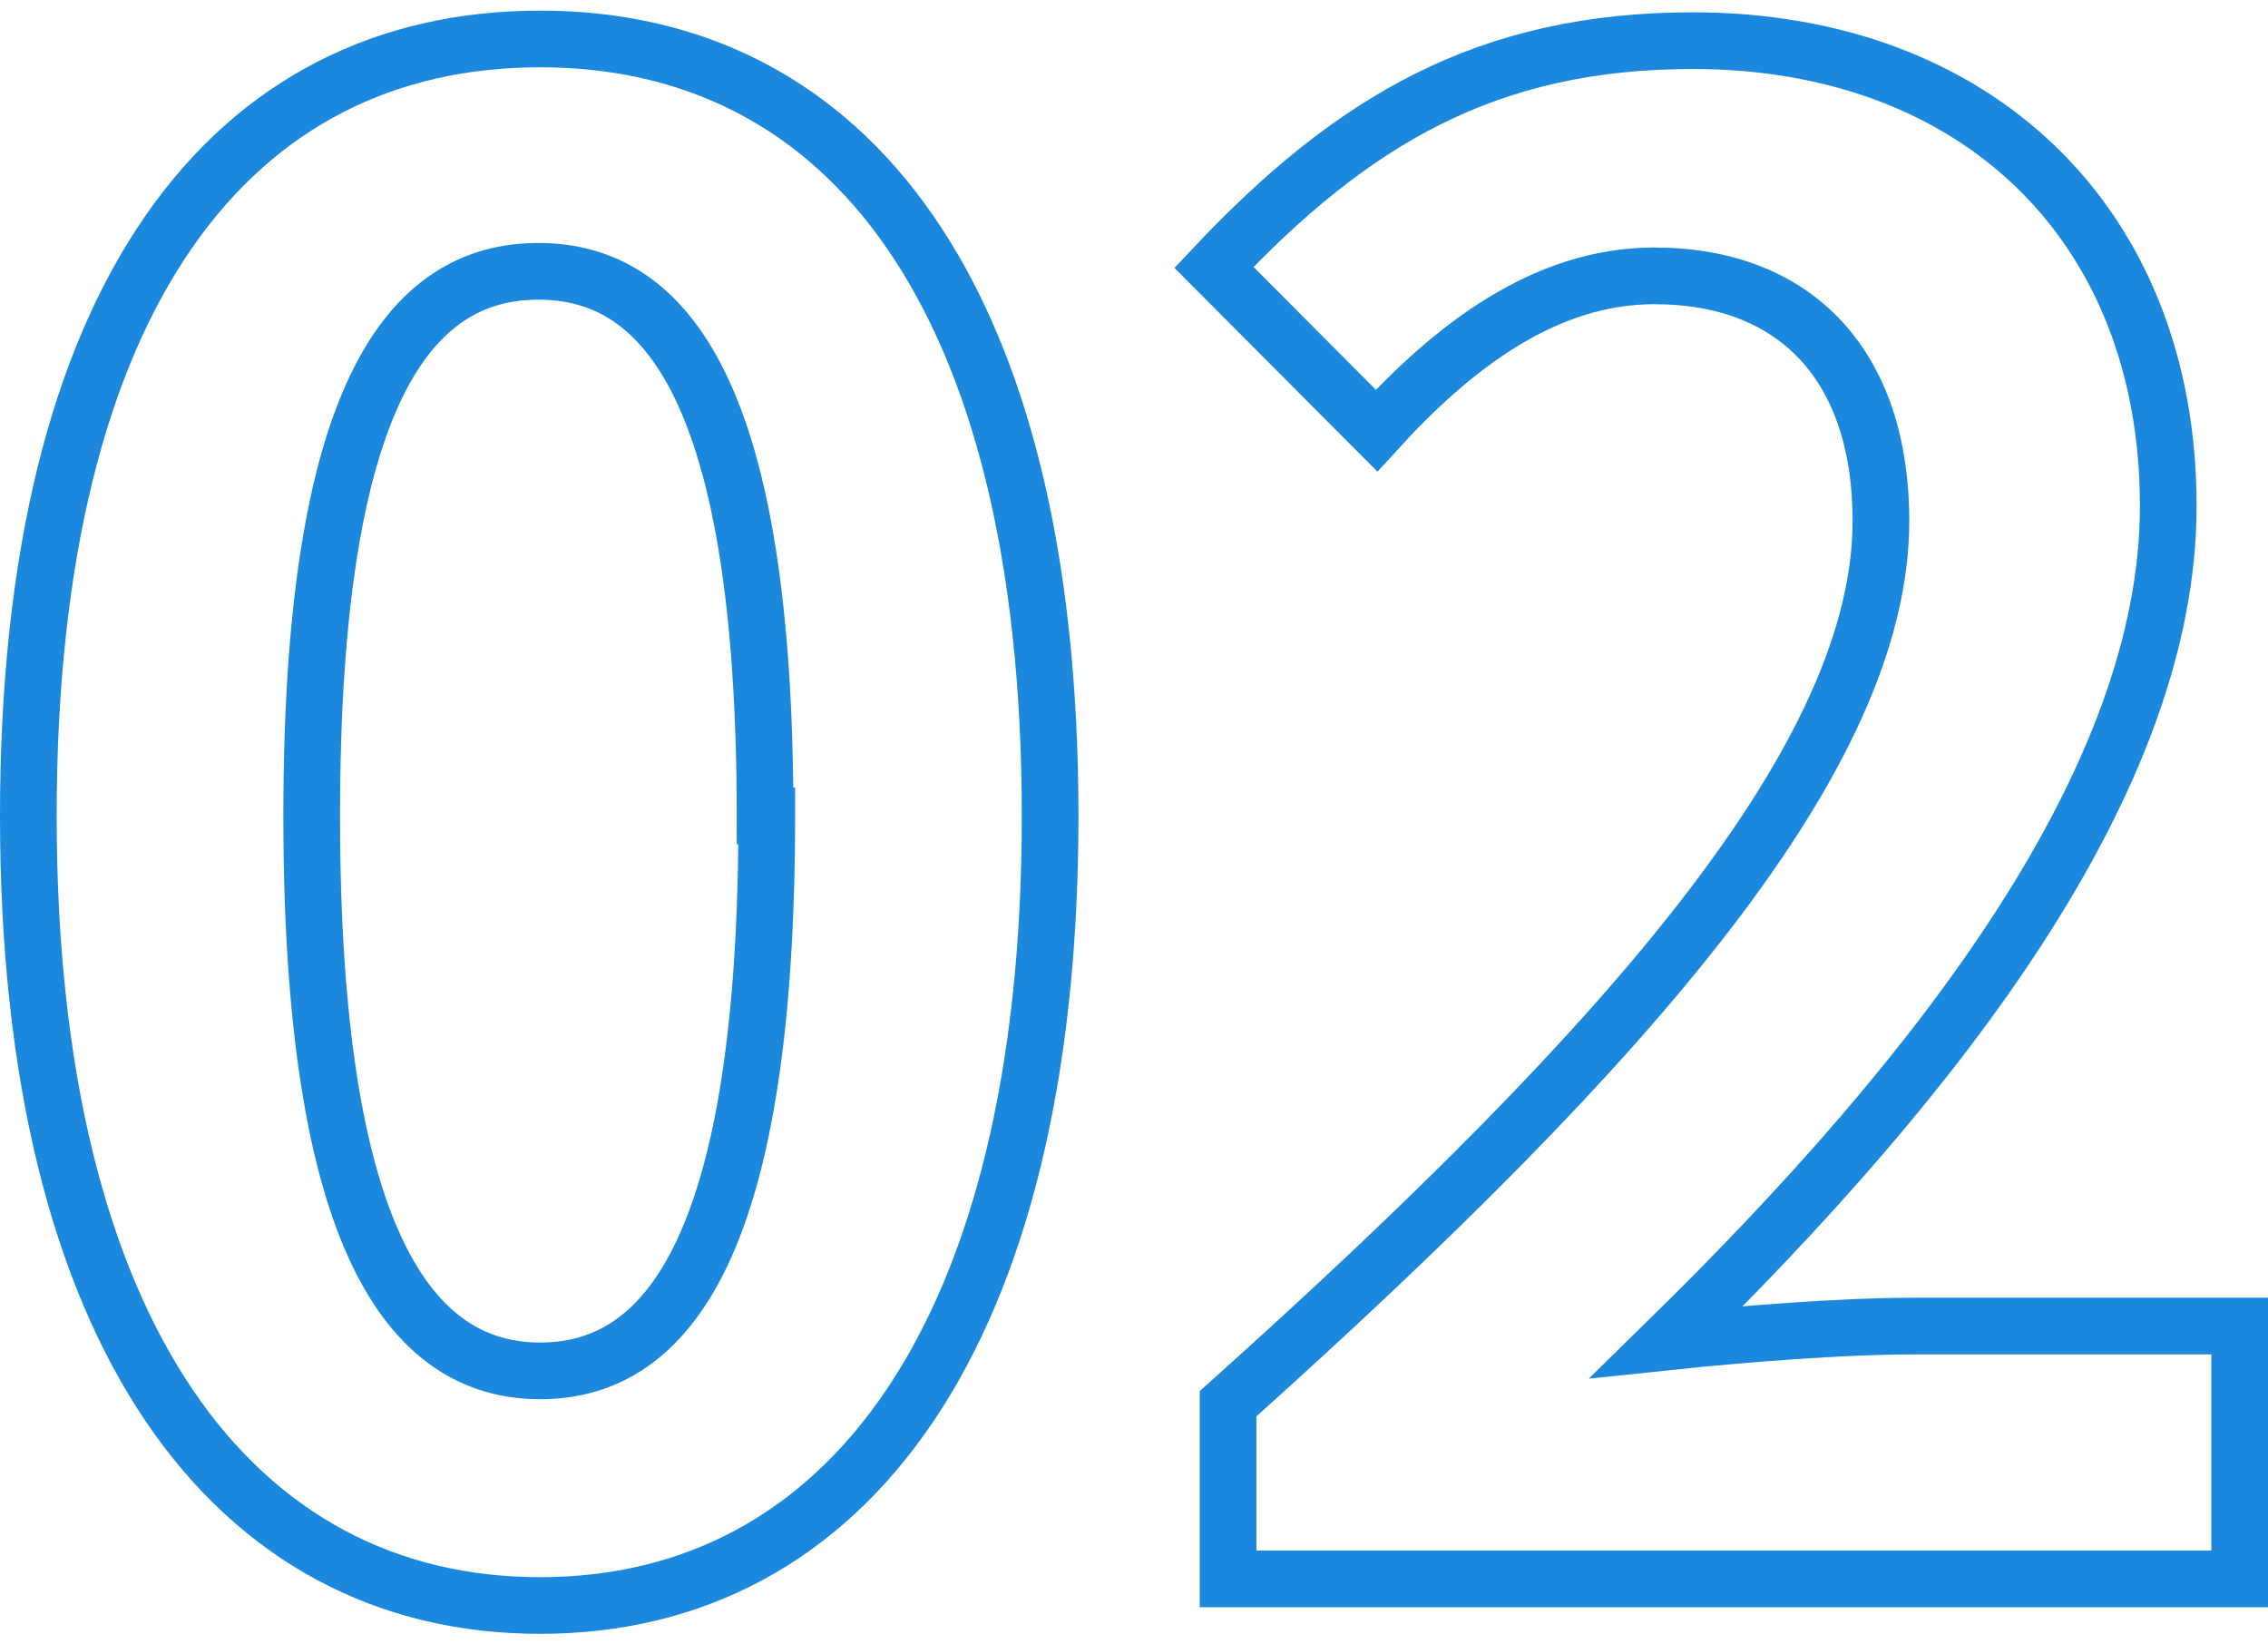 <svg xmlns="http://www.w3.org/2000/svg" width="40" height="29" viewBox="0 0 40.02 28.64"><defs><style>.cls-1{fill:none;stroke:#1b88de;stroke-miterlimit:10;}</style></defs><g id="レイヤー_2" data-name="レイヤー 2"><g id="Contents"><path class="cls-1" d="M.5,14.21C.5,5,4.1.5,9.53.5s9,4.54,9,13.71-3.6,13.93-9,13.93S.5,23.39.5,14.21Zm13,0c0-7.45-1.73-9.61-4-9.61s-4,2.16-4,9.61S7.23,24,9.53,24,13.53,21.7,13.53,14.21Z"/><path class="cls-1" d="M21.67,24.58C28.9,18.1,33.19,13.1,33.19,9c0-2.71-1.48-4.32-4-4.32-1.94,0-3.56,1.26-4.9,2.73L21.42,4.53c2.44-2.59,4.82-4,8.45-4,5,0,8.39,3.24,8.39,8.21,0,4.82-4,10-8.85,14.75,1.33-.14,3.09-.28,4.32-.28h5.79v4.46H21.67Z"/></g></g></svg>
